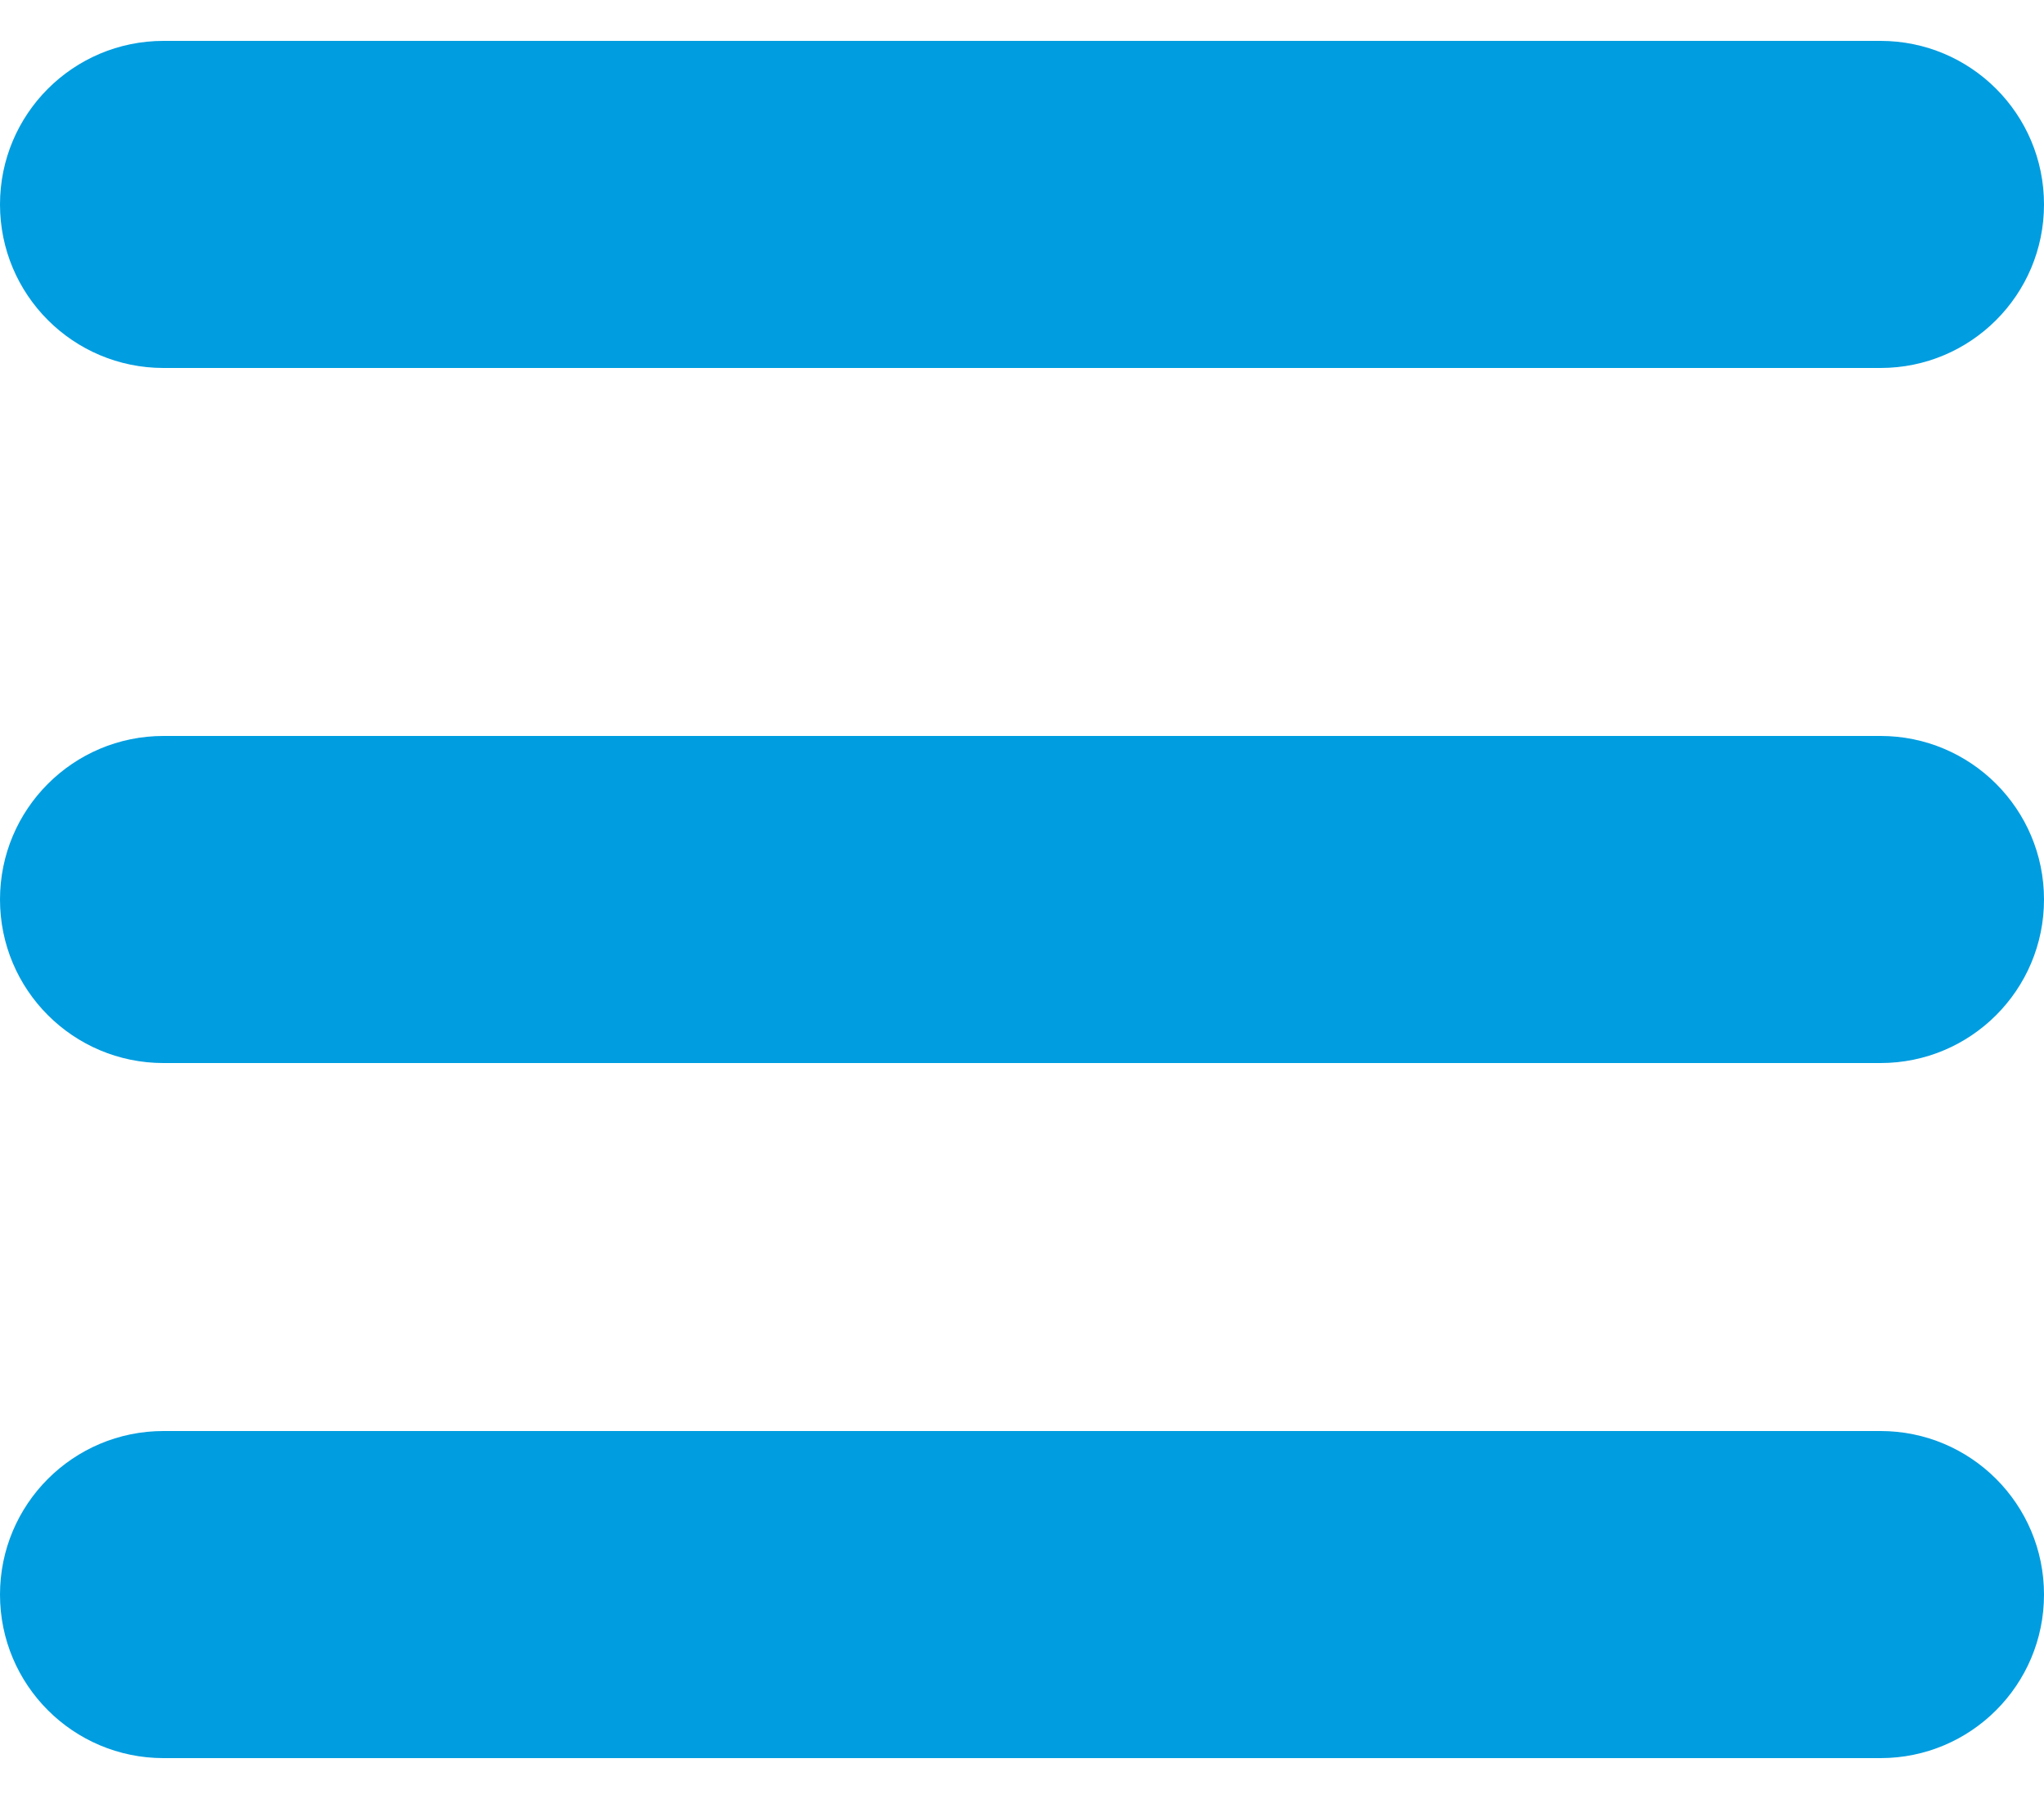 <?xml version="1.0" encoding="UTF-8"?>
<svg width="25px" height="22px" viewBox="0 0 25 22" version="1.1" xmlns="http://www.w3.org/2000/svg" xmlns:xlink="http://www.w3.org/1999/xlink">
    <!-- Generator: Sketch 50 (54983) - http://www.bohemiancoding.com/sketch -->
    <title>Icon / Mobile Menu White</title>
    <desc>Created with Sketch.</desc>
    <defs></defs>
    <g id="Symbols" stroke="none" stroke-width="1" fill="none" fill-rule="evenodd">
        <g id="Header-/-Mobile-Light" transform="translate(-332, -14)" fill="#009DE0">
            <g id="Icon-/-Mobile-Menu-White">
                <path d="M334,18.5 C332.895,18.5 332,17.605 332,16.5 C332,15.395 332.895,14.5 334,14.5 L355,14.5 C356.105,14.5 357,15.395 357,16.5 C357,17.605 356.105,18.5 355,18.5 L334,18.5 Z M334,27 C332.895,27 332,26.105 332,25 C332,23.895 332.895,23 334,23 L355,23 C356.105,23 357,23.895 357,25 C357,26.105 356.105,27 355,27 L334,27 Z M334,35.5 C332.895,35.5 332,34.605 332,33.5 C332,32.395 332.895,31.5 334,31.5 L355,31.5 C356.105,31.5 357,32.395 357,33.5 C357,34.605 356.105,35.5 355,35.5 L334,35.5 Z"></path>
            </g>
        </g>
    </g>
</svg>